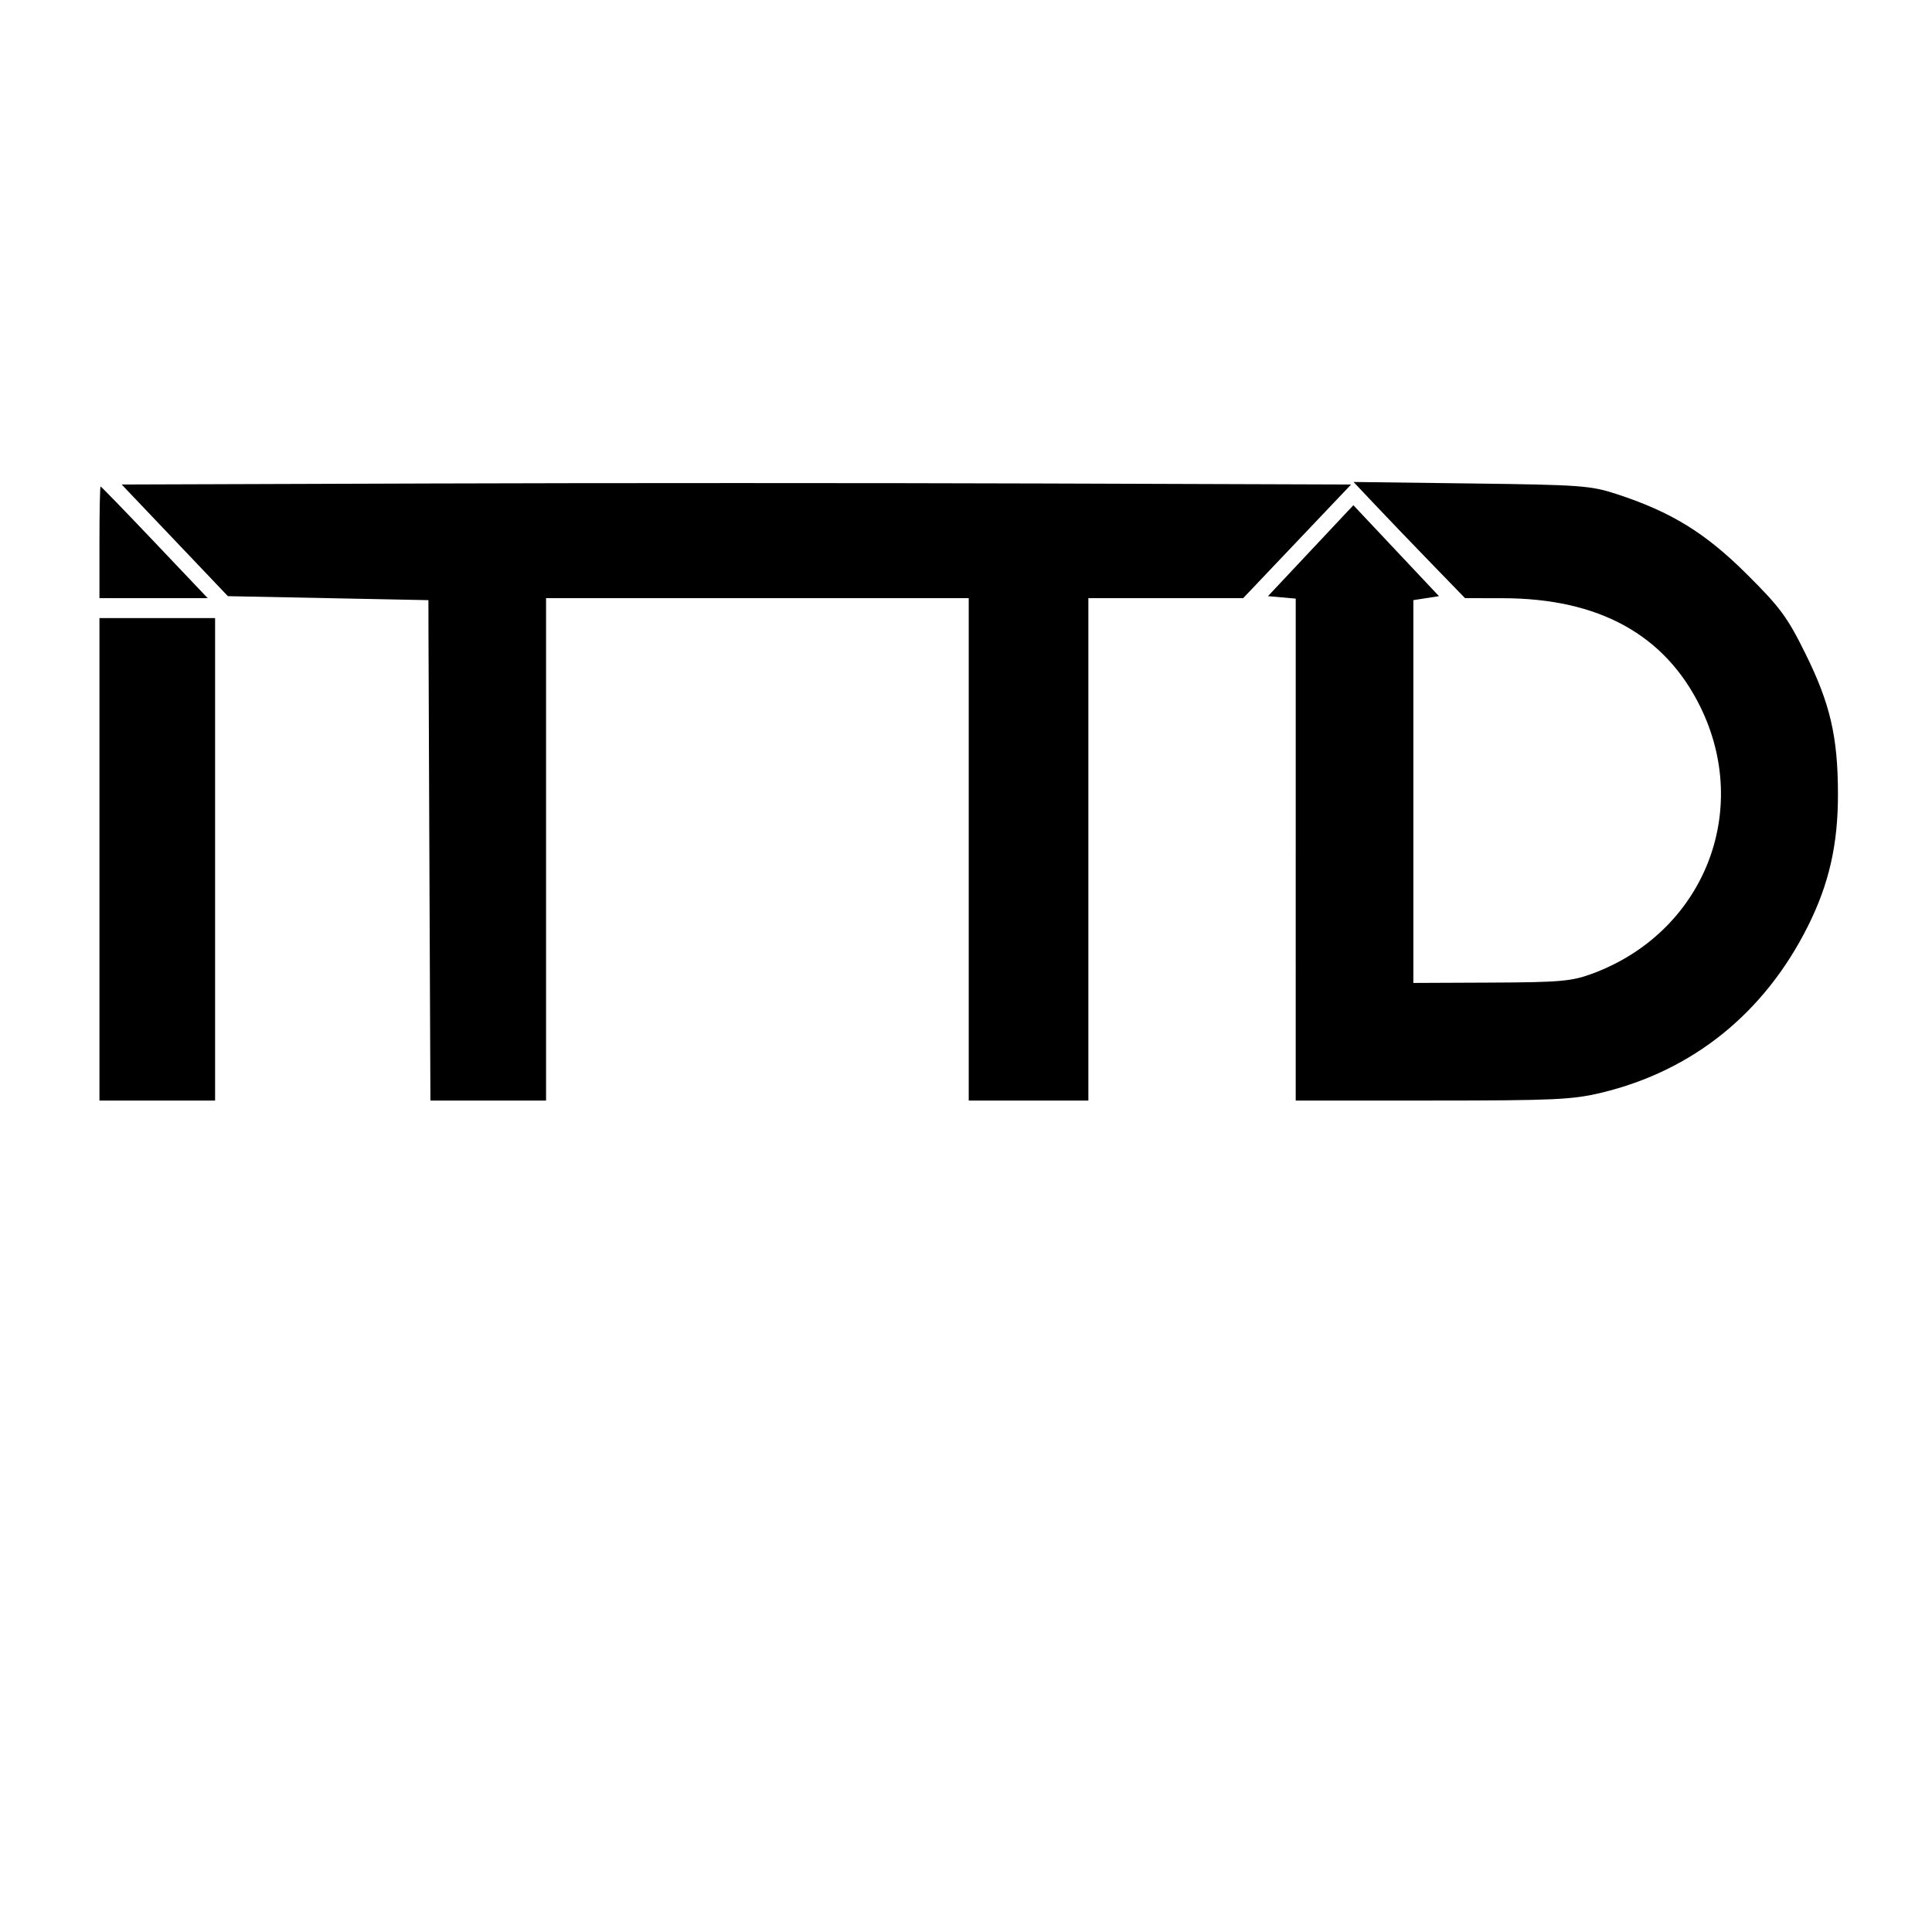 <?xml version="1.0" encoding="UTF-8"?>
<svg data-bbox="25.738 124.737 449.923 160.093" xmlns="http://www.w3.org/2000/svg" viewBox="0 0 500 500" height="500mm" width="500mm" data-type="shape">
    <g>
        <path d="M25.738 222.395V159.96h29.927v124.87H25.738zm85.406 4.902c-.137-31.643-.253-60.783-.258-64.757l-.01-7.223-25.95-.516-25.951-.516-13.744-14.448-13.743-14.448 79.683-.264c43.825-.146 115.415-.146 159.087 0l79.404.264-13.966 14.706L321.73 154.8h-40.062v130.03h-30.96V154.8H141.32v130.03h-29.927zm224.187-7.42v-64.952l-3.59-.32-3.59-.32 11.05-11.768 11.049-11.769 11.076 11.769 11.077 11.768-3.315.516-3.314.516v99.069l20.123-.088c17.773-.079 20.817-.343 26.056-2.266 28.806-10.572 41.51-41.898 28.056-69.177-9.186-18.623-26.24-27.991-51.037-28.037l-9.825-.018-8.759-9.03c-4.817-4.966-11.309-11.73-14.426-15.031l-5.668-6.002 30.443.385c28.366.359 30.937.547 37.668 2.751 14.137 4.63 22.925 10.036 33.632 20.691 8.712 8.668 10.539 11.147 15.248 20.684 6.385 12.93 8.352 21.435 8.376 36.212.024 13.066-2.297 23.282-7.767 34.22-11.247 22.49-29.797 37.445-53.5 43.127-7.448 1.786-12.278 2.009-43.718 2.015l-35.346.007zM25.738 140.353c0-7.946.131-14.448.293-14.448.16 0 6.465 6.502 14.008 14.448L53.754 154.8H25.738Z"/>
    </g>
</svg>
